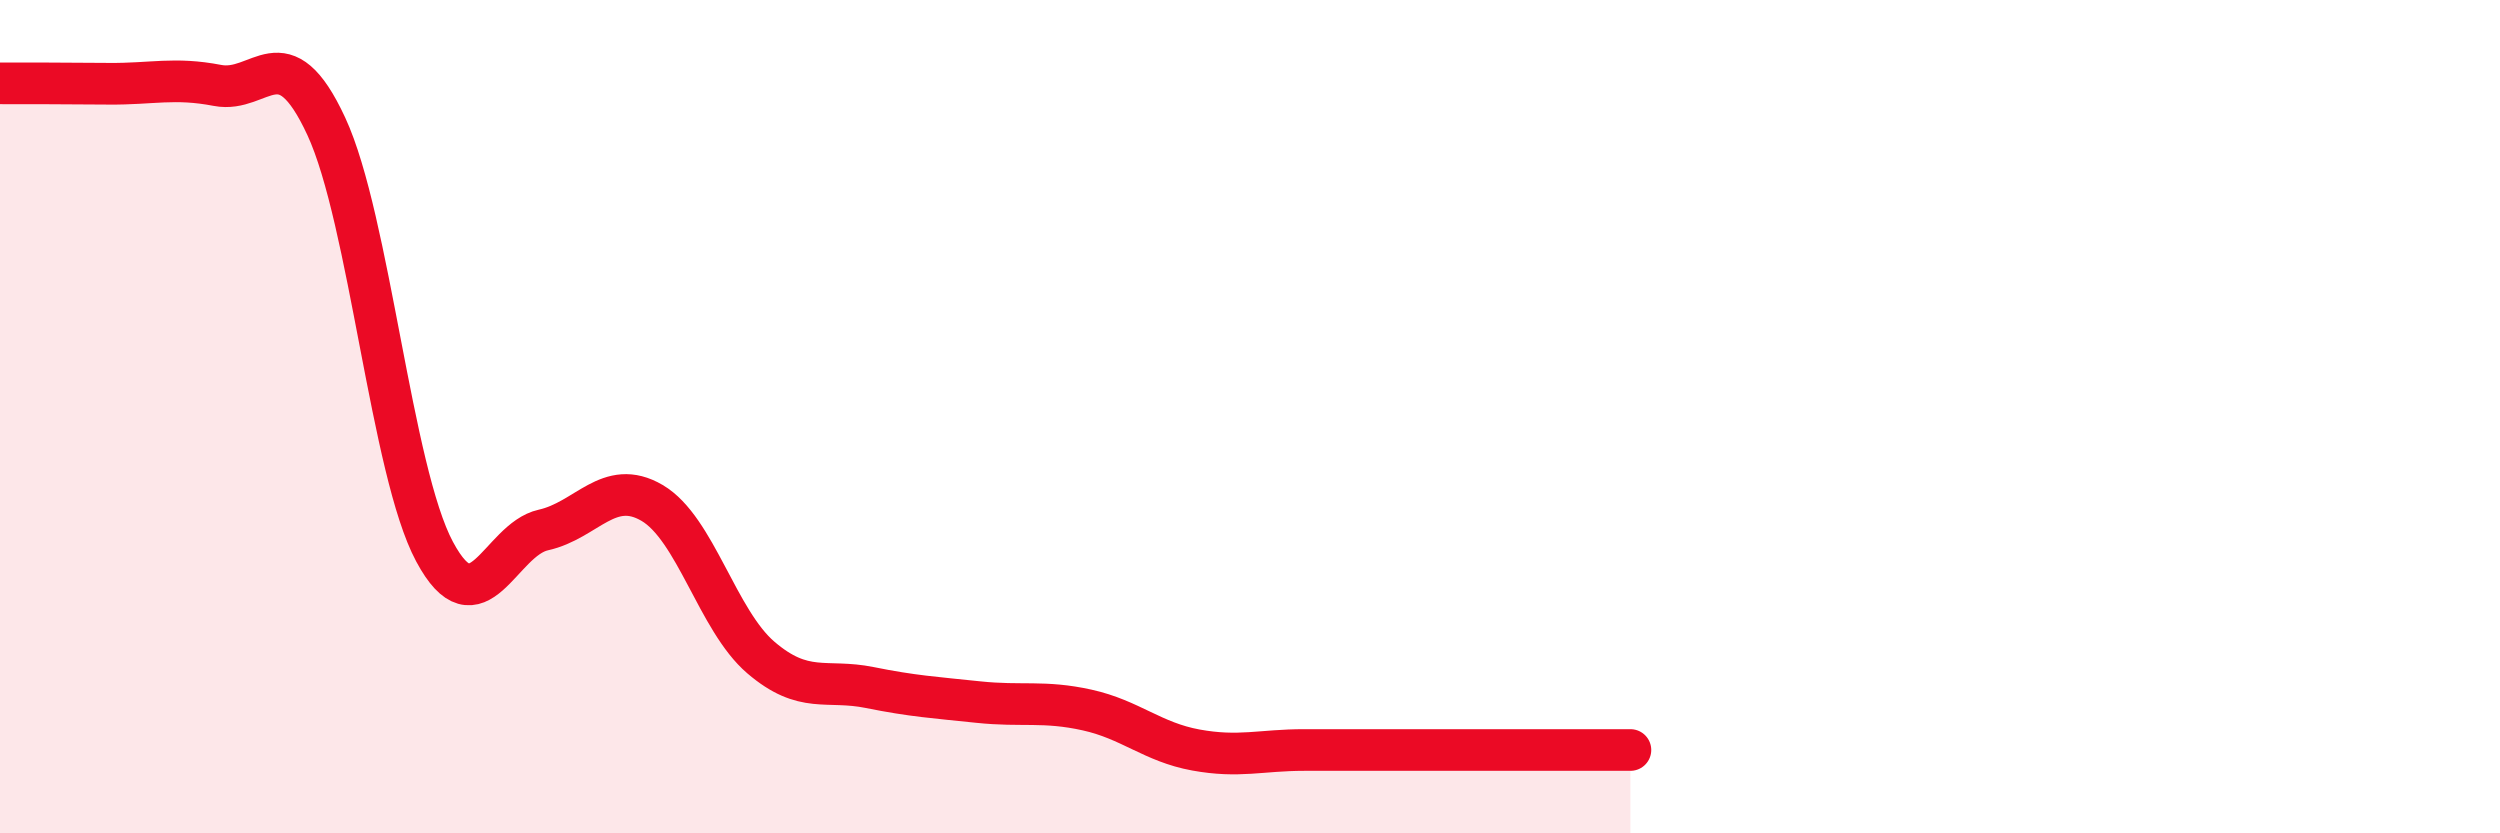 
    <svg width="60" height="20" viewBox="0 0 60 20" xmlns="http://www.w3.org/2000/svg">
      <path
        d="M 0,2 C 0.52,2 1.57,2 2.61,2.01 C 3.65,2.02 4.18,1.85 5.22,2.05 C 6.26,2.25 6.79,0.79 7.83,3.03 C 8.87,5.27 9.39,11.3 10.43,13.24 C 11.47,15.18 12,12.95 13.04,12.72 C 14.08,12.49 14.61,11.46 15.65,12.07 C 16.69,12.68 17.22,14.89 18.26,15.78 C 19.3,16.67 19.83,16.29 20.87,16.5 C 21.91,16.71 22.44,16.74 23.48,16.85 C 24.52,16.96 25.05,16.81 26.09,17.04 C 27.13,17.27 27.66,17.81 28.7,18 C 29.74,18.19 30.26,18 31.3,18 C 32.34,18 32.87,18 33.91,18 C 34.95,18 35.48,18 36.52,18 C 37.56,18 38.61,18 39.13,18L39.13 20L0 20Z"
        fill="#EB0A25"
        opacity="0.1"
        stroke-linecap="round"
        stroke-linejoin="round"
      />
      <path
        d="M 0,2 C 0.52,2 1.57,2 2.61,2.01 C 3.65,2.02 4.18,1.85 5.22,2.05 C 6.26,2.25 6.79,0.79 7.83,3.03 C 8.87,5.27 9.39,11.3 10.43,13.24 C 11.47,15.18 12,12.95 13.04,12.72 C 14.08,12.49 14.61,11.46 15.65,12.07 C 16.69,12.68 17.22,14.89 18.26,15.78 C 19.3,16.67 19.83,16.29 20.87,16.5 C 21.91,16.71 22.44,16.74 23.48,16.85 C 24.52,16.96 25.05,16.81 26.09,17.04 C 27.13,17.27 27.66,17.81 28.7,18 C 29.74,18.19 30.26,18 31.3,18 C 32.34,18 32.87,18 33.91,18 C 34.95,18 35.48,18 36.52,18 C 37.56,18 38.61,18 39.13,18"
        stroke="#EB0A25"
        stroke-width="1"
        fill="none"
        stroke-linecap="round"
        stroke-linejoin="round"
      />
    </svg>
  